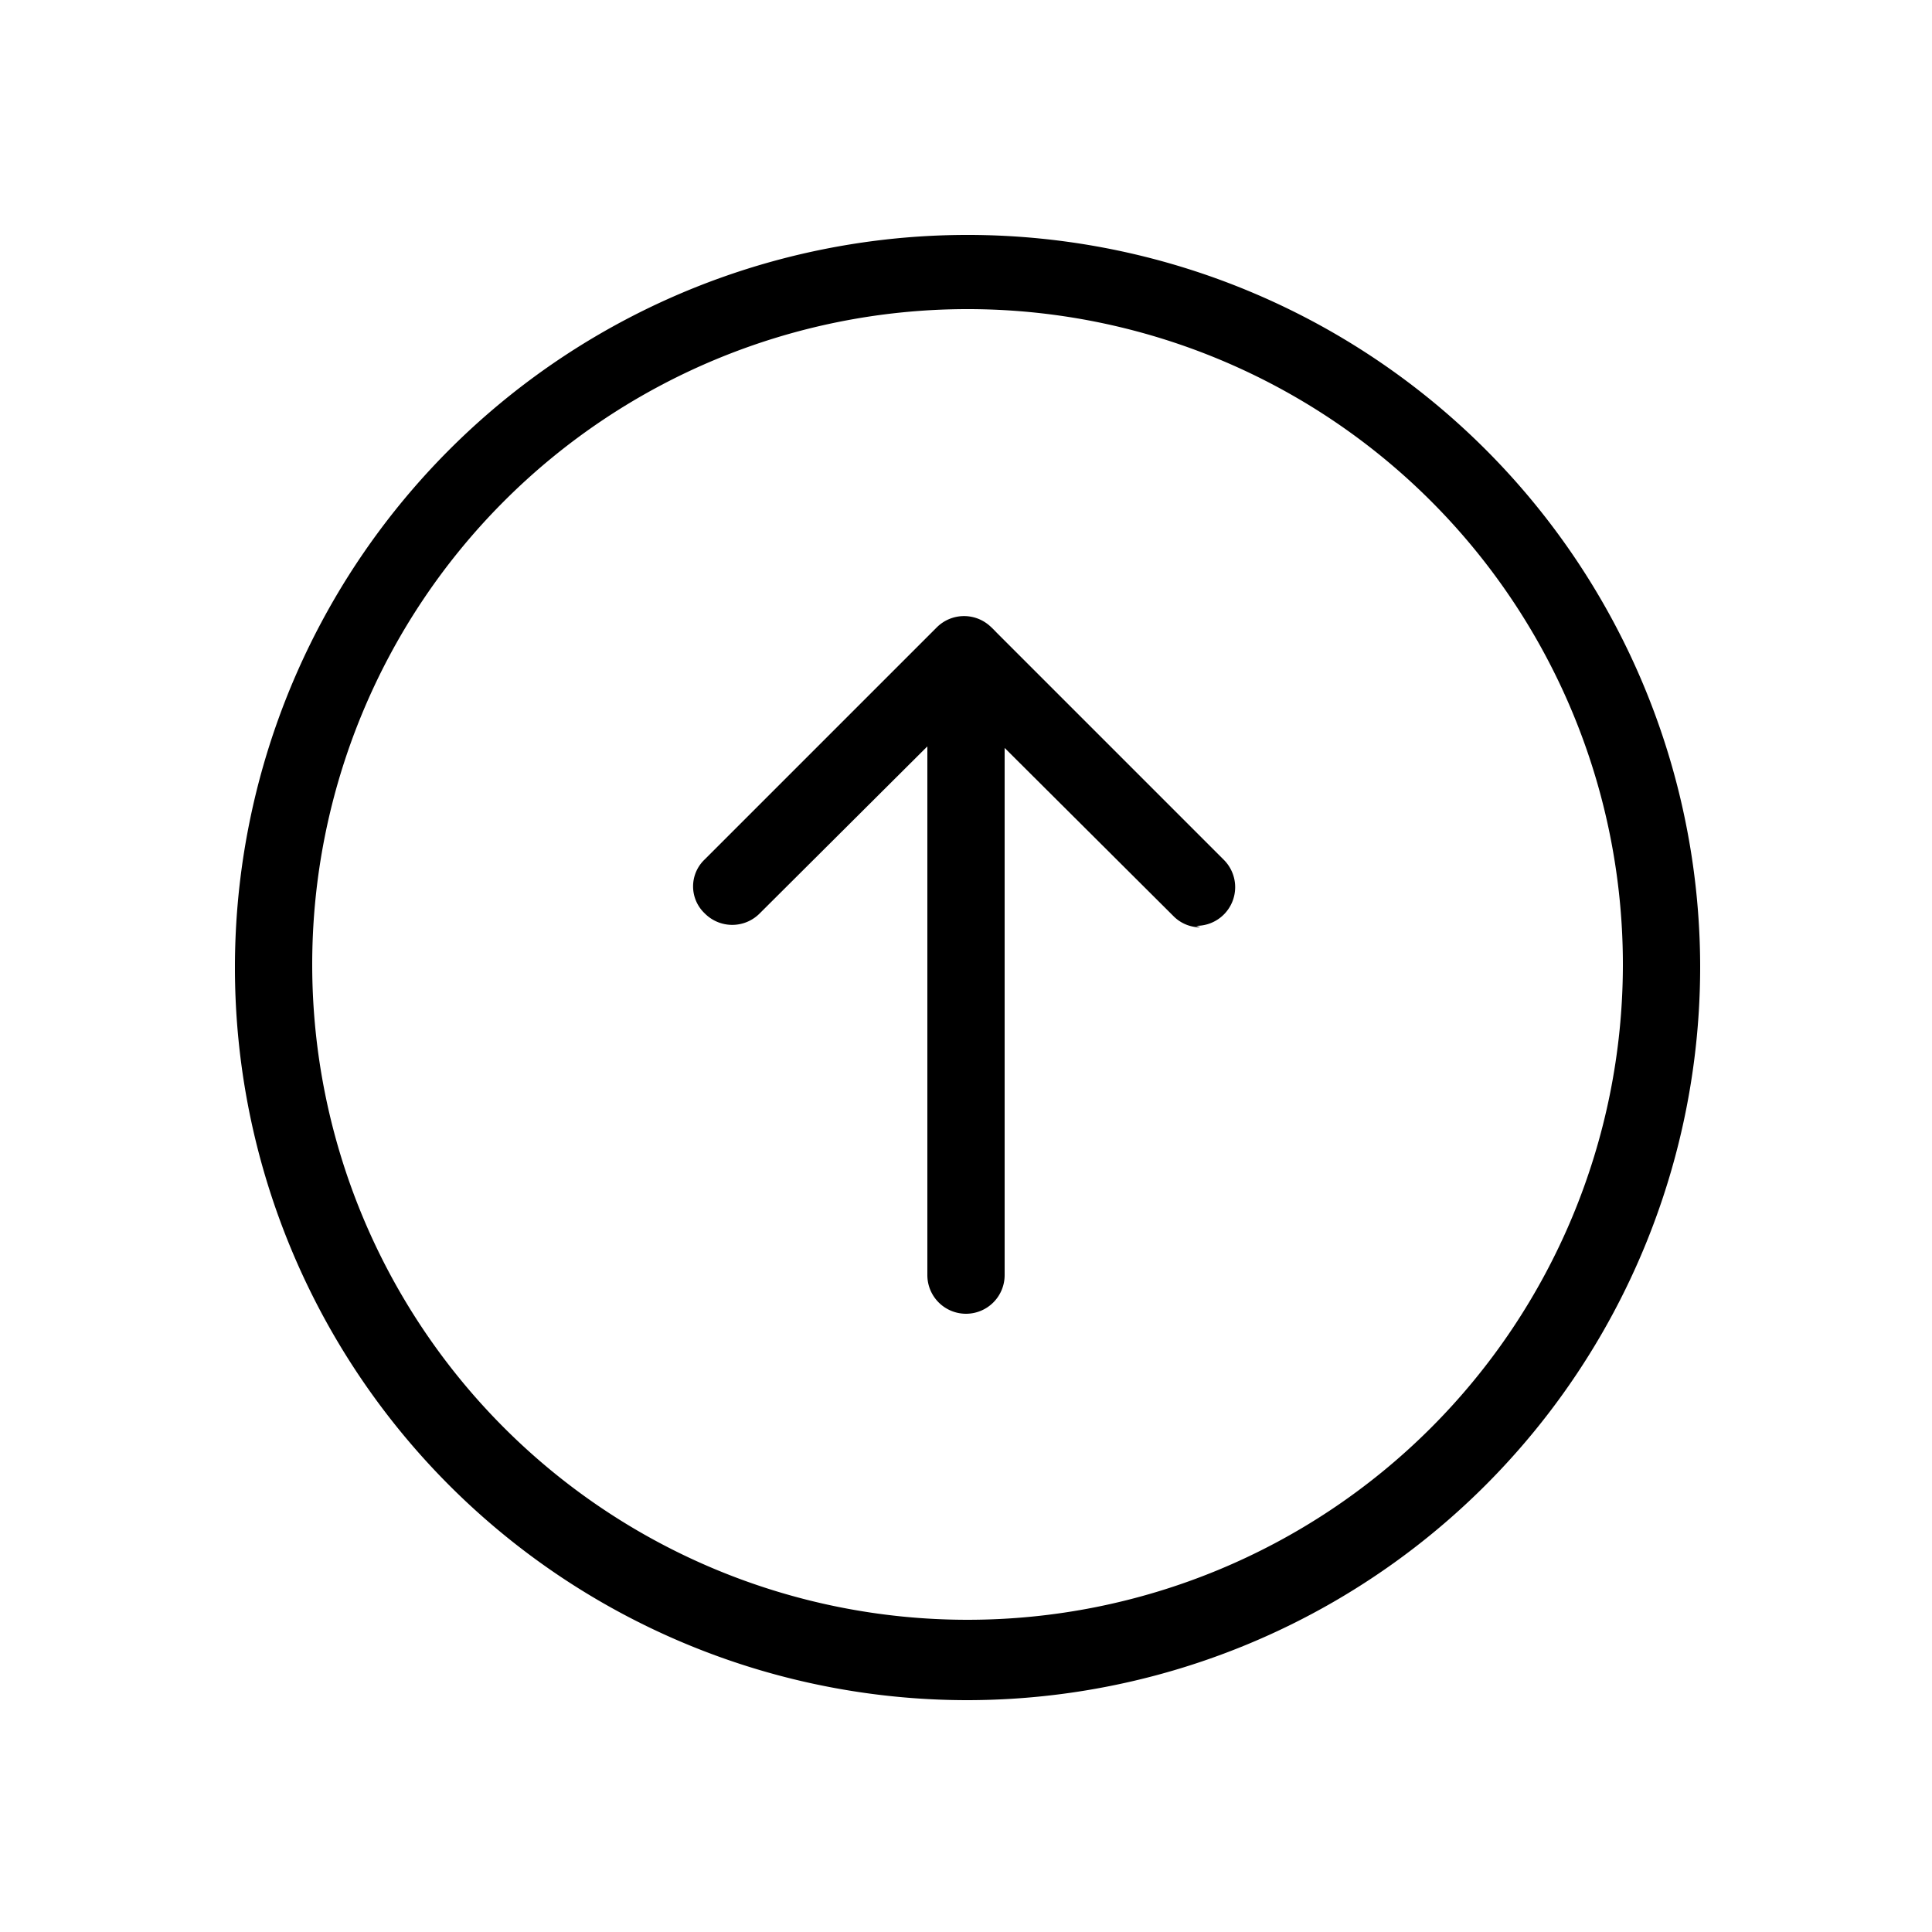<svg xmlns="http://www.w3.org/2000/svg" viewBox="0 0 25 25"><title>artgerecht_arrow_up_circle</title><g id="Layer_1" data-name="Layer 1"><path d="M15.53,12a.49.49,0,0,1-.35-.15L12.49,9.17,9.83,11.82a.5.5,0,0,1-.71,0,.48.48,0,0,1,0-.7l3-3a.5.5,0,0,1,.71,0l3,3a.5.5,0,0,1-.35.86Z"/><path d="M12.5,17a.5.5,0,0,1-.5-.5v-8a.5.5,0,0,1,1,0v8A.5.5,0,0,1,12.5,17Z"/><path d="M12.5,22A9.48,9.48,0,1,1,22,12.5,9.49,9.49,0,0,1,12.5,22Zm0-18A8.48,8.48,0,1,0,21,12.5,8.48,8.48,0,0,0,12.5,4Z"/></g></svg>